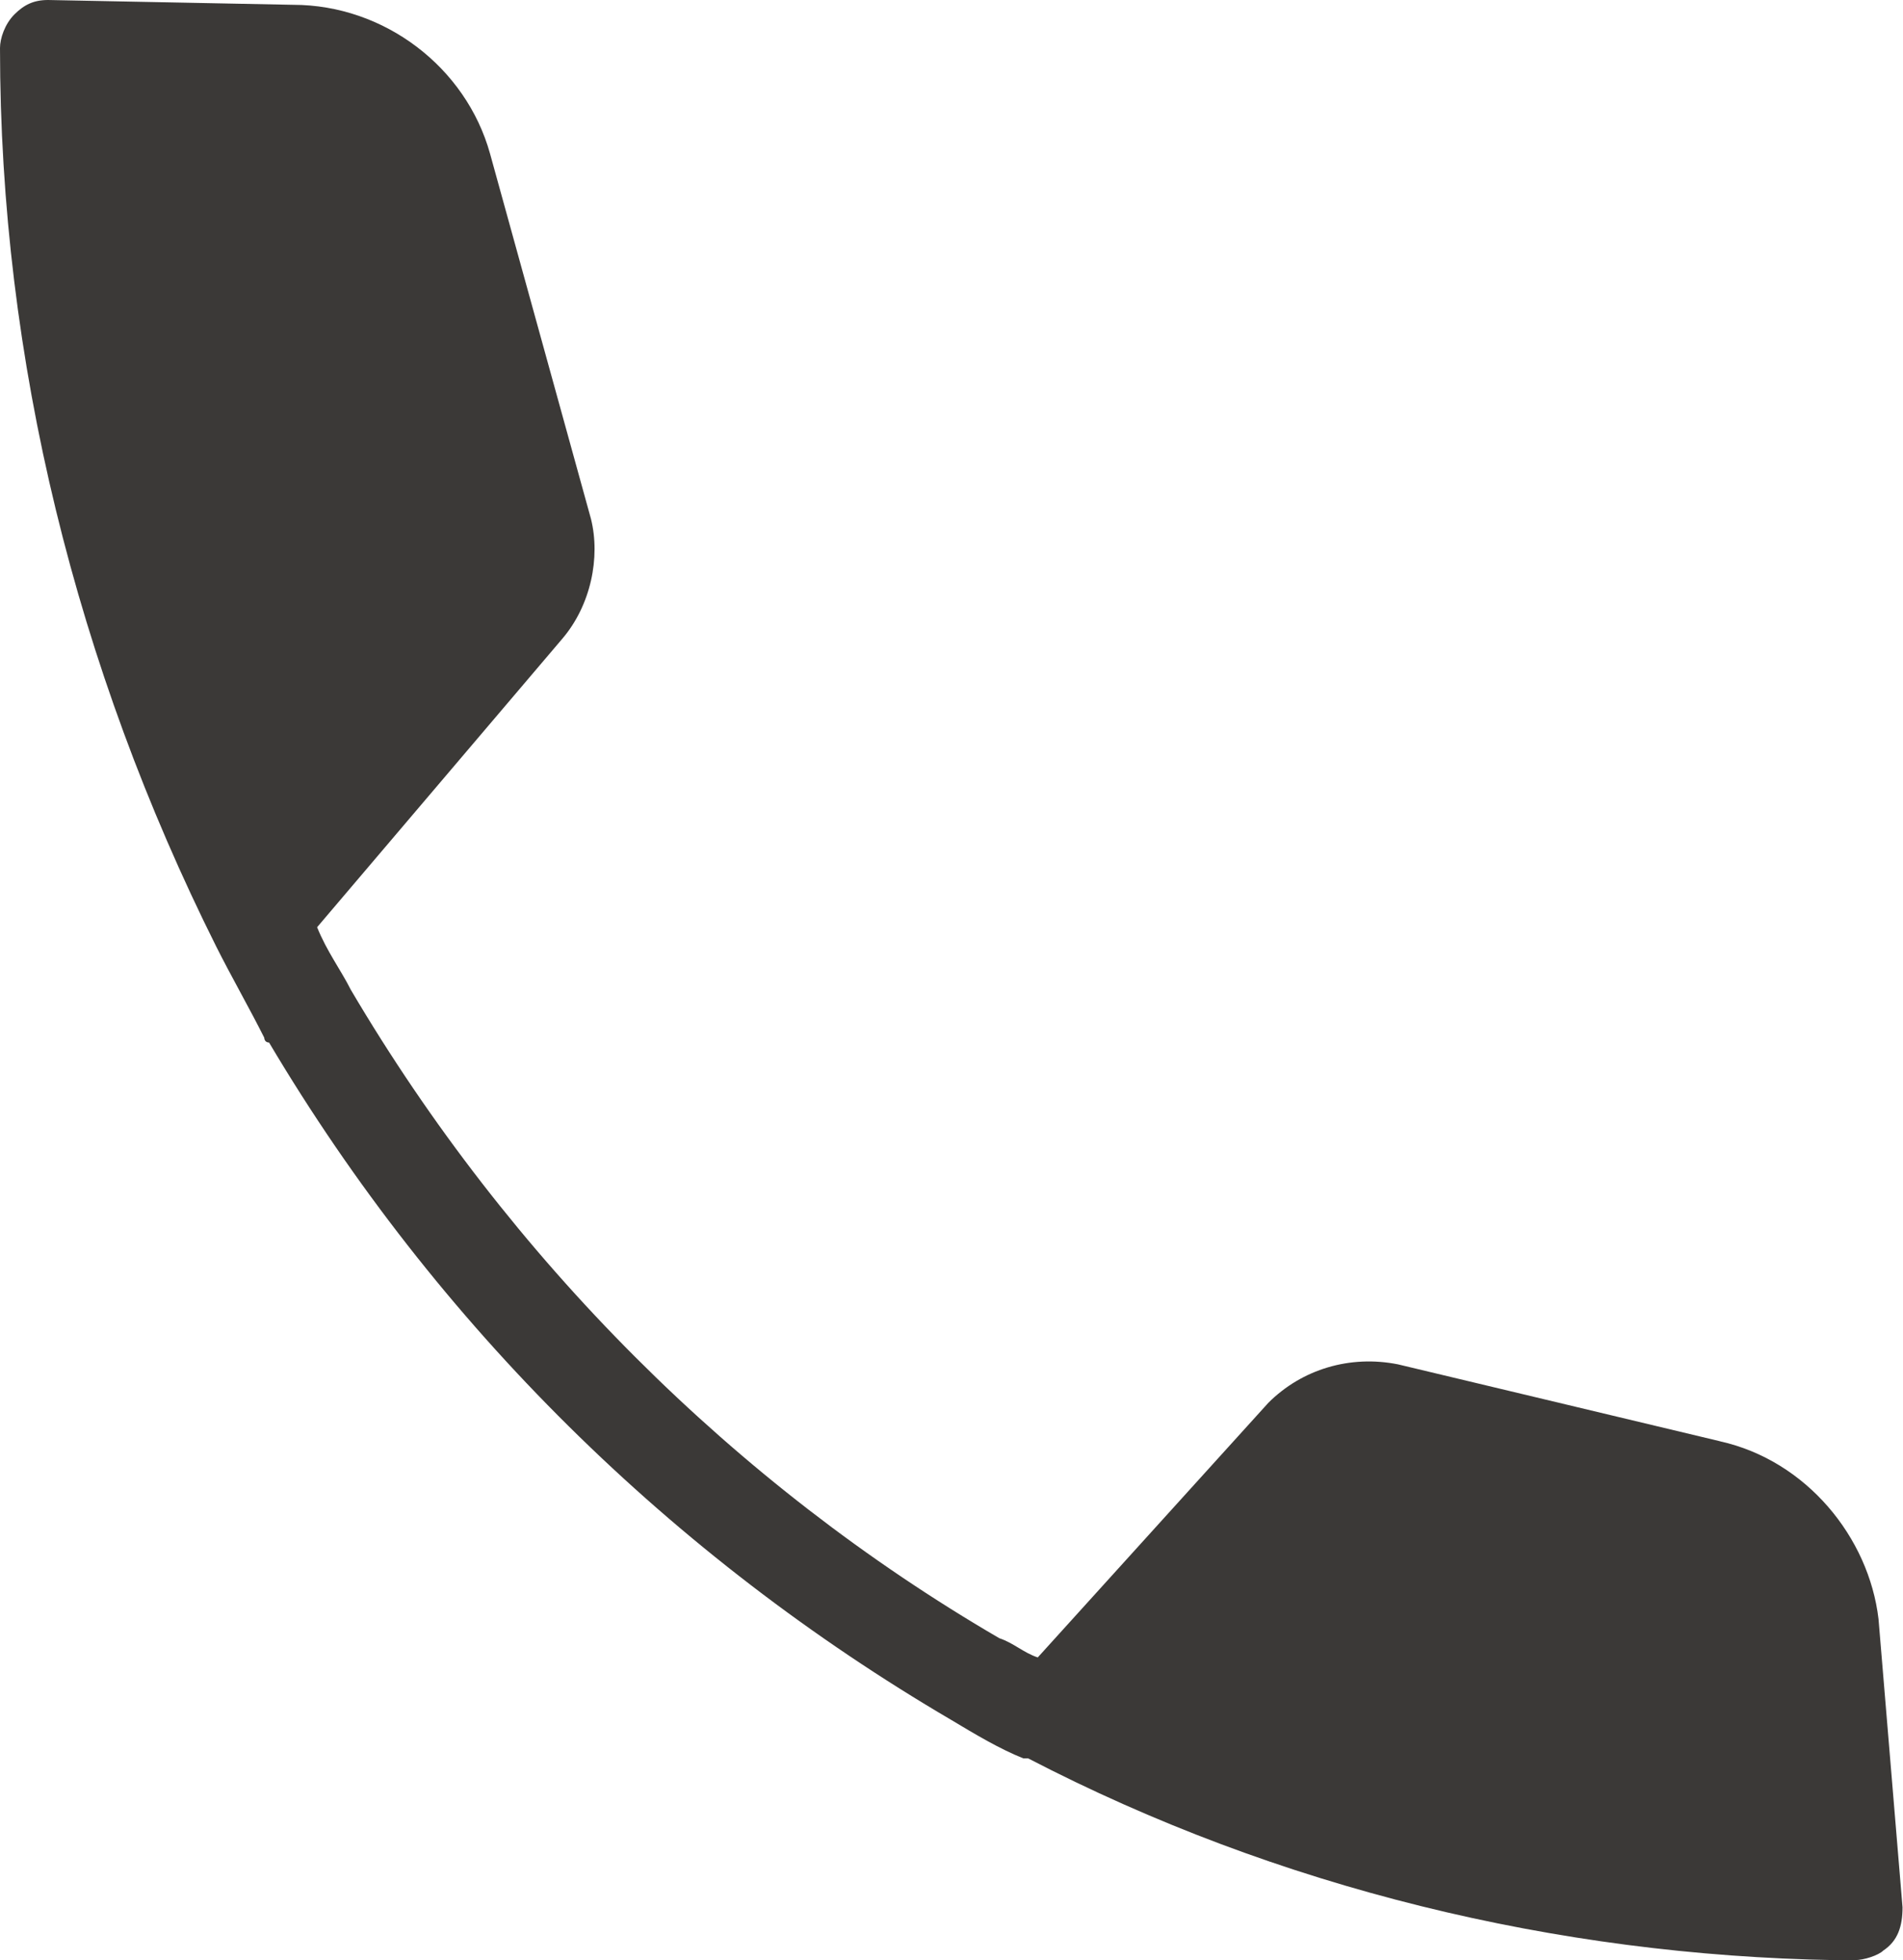 <?xml version="1.0" encoding="UTF-8"?> <svg xmlns="http://www.w3.org/2000/svg" width="133" height="137" viewBox="0 0 133 137" fill="none"> <path d="M120.209 100.733L97.711 95.36C94.353 94.689 90.996 95.697 88.645 98.046L72.528 115.843C71.521 115.507 70.85 114.836 69.842 114.499C51.374 103.754 35.591 87.972 24.514 69.171C23.842 67.827 22.835 66.485 22.163 64.805L39.287 44.658C41.302 42.307 41.973 38.95 41.302 36.264L34.25 10.745C32.571 4.701 26.863 0.336 20.483 0.336L3.358 0C2.351 0 1.68 0.336 1.007 1.007C0.336 1.679 0 2.686 0 3.358C0 25.185 5.372 46.672 15.109 66.149C16.117 68.164 17.46 70.515 18.468 72.528C18.468 72.528 18.468 72.865 18.804 72.865C30.557 92.676 47.01 108.795 66.484 120.212C68.163 121.219 69.843 122.226 71.521 122.898H71.857C89.318 131.964 108.793 136.665 128.267 137H128.938H129.609C130.28 137 131.288 136.664 131.624 136.329C132.631 135.657 132.967 134.65 132.967 133.306L131.289 113.16C130.616 107.452 126.252 102.079 120.207 100.736L120.209 100.733Z" fill="#3B3937"></path> </svg> 